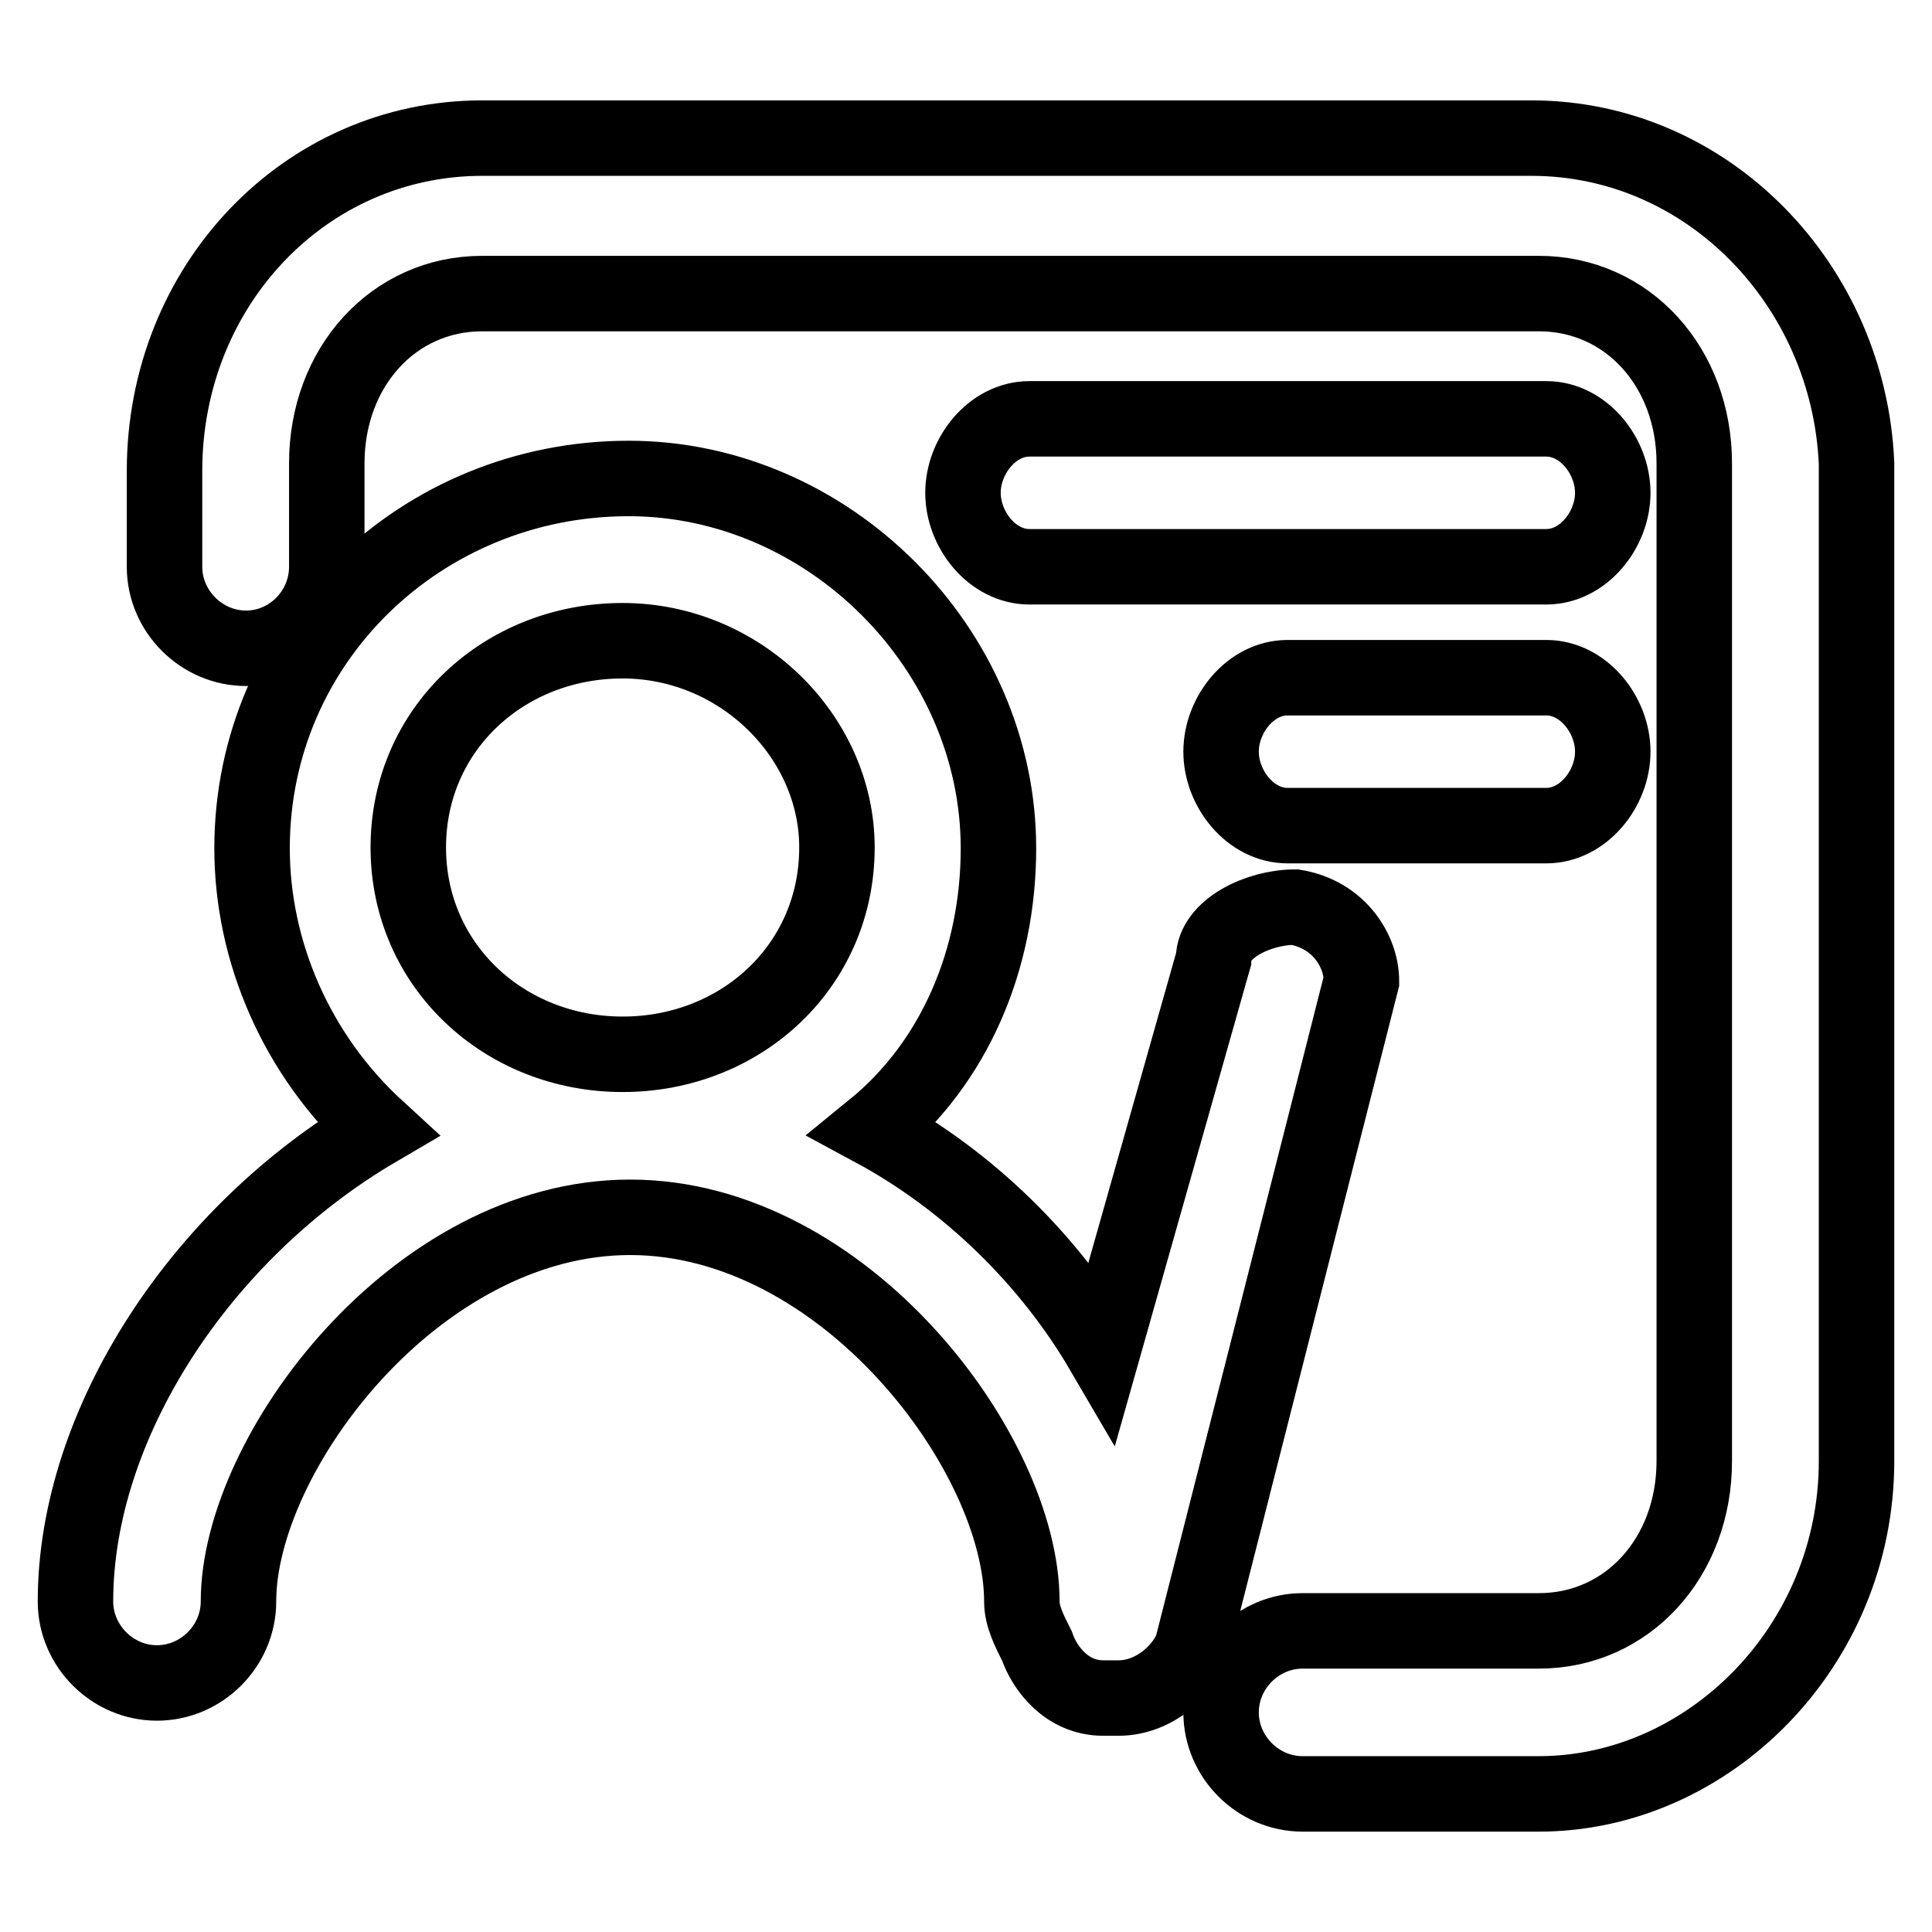 <?xml version="1.0" encoding="utf-8"?>
<!-- Svg Vector Icons : http://www.onlinewebfonts.com/icon -->
<!DOCTYPE svg PUBLIC "-//W3C//DTD SVG 1.1//EN" "http://www.w3.org/Graphics/SVG/1.1/DTD/svg11.dtd">
<svg version="1.1" xmlns="http://www.w3.org/2000/svg" xmlns:xlink="http://www.w3.org/1999/xlink" x="0px" y="0px" viewBox="0 0 256 256" enable-background="new 0 0 256 256" xml:space="preserve">
<g> <path stroke-width="10" fill-opacity="0" stroke="#000000"  d="M180.4,130c0-3.9-2.9-8.8-8.8-9.8c-4.9,0-10.8,2.9-10.8,6.9l-14.7,51.9c-6.9-11.8-17.6-22.5-30.4-29.4 c10.8-8.8,16.6-22.5,16.6-37.2c0-26.4-22.5-49-49-49c-27.4,0-49.9,21.5-49.9,49c0,13.7,5.9,27.4,16.6,37.2 C26.6,163.3,10,188.7,10,212.2c0,5.9,4.9,10.8,10.8,10.8c5.9,0,10.8-4.9,10.8-10.8c0-19.6,23.5-50.9,51.9-50.9 c28.4,0,51.9,31.3,51.9,50.9c0,2,1,3.9,2,5.9c1,2.9,3.9,6.9,8.8,6.9h2c4.9,0,8.8-3.9,9.8-6.9L180.4,130z M110.9,112.3 c0,15.7-12.7,27.4-28.4,27.4c-15.7,0-28.4-11.8-28.4-27.4c0-15.7,12.7-27.4,28.4-27.4C98.1,84.9,110.9,97.6,110.9,112.3z  M204.9,55.5h-68.5c-4.9,0-8.8,4.9-8.8,9.8c0,4.9,3.9,9.8,8.8,9.8h68.5c4.9,0,8.8-4.9,8.8-9.8C213.7,60.4,209.8,55.5,204.9,55.5z  M204.9,89.8h-34.3c-4.9,0-8.8,4.9-8.8,9.8c0,4.9,3.9,9.8,8.8,9.8h34.3c4.9,0,8.8-4.9,8.8-9.8C213.7,94.7,209.8,89.8,204.9,89.8z" /> <path stroke-width="10" fill-opacity="0" stroke="#000000"  d="M202.9,18.3H63.9c-23.5,0-42.1,19.6-42.1,44.1v12.7c0,5.9,4.9,10.8,10.8,10.8S43.3,81,43.3,75.1V61.4 c0-12.7,8.8-22.5,20.6-22.5h140c11.8,0,20.6,9.8,20.6,22.5v132.2c0,12.7-8.8,22.5-20.6,22.5h-31.3c-5.9,0-10.8,4.9-10.8,10.8 c0,5.9,4.9,10.8,10.8,10.8h31.3c22.5,0,42.1-19.6,42.1-44.1V61.4C245,37.9,226.4,18.3,202.9,18.3z"/></g>
</svg>
